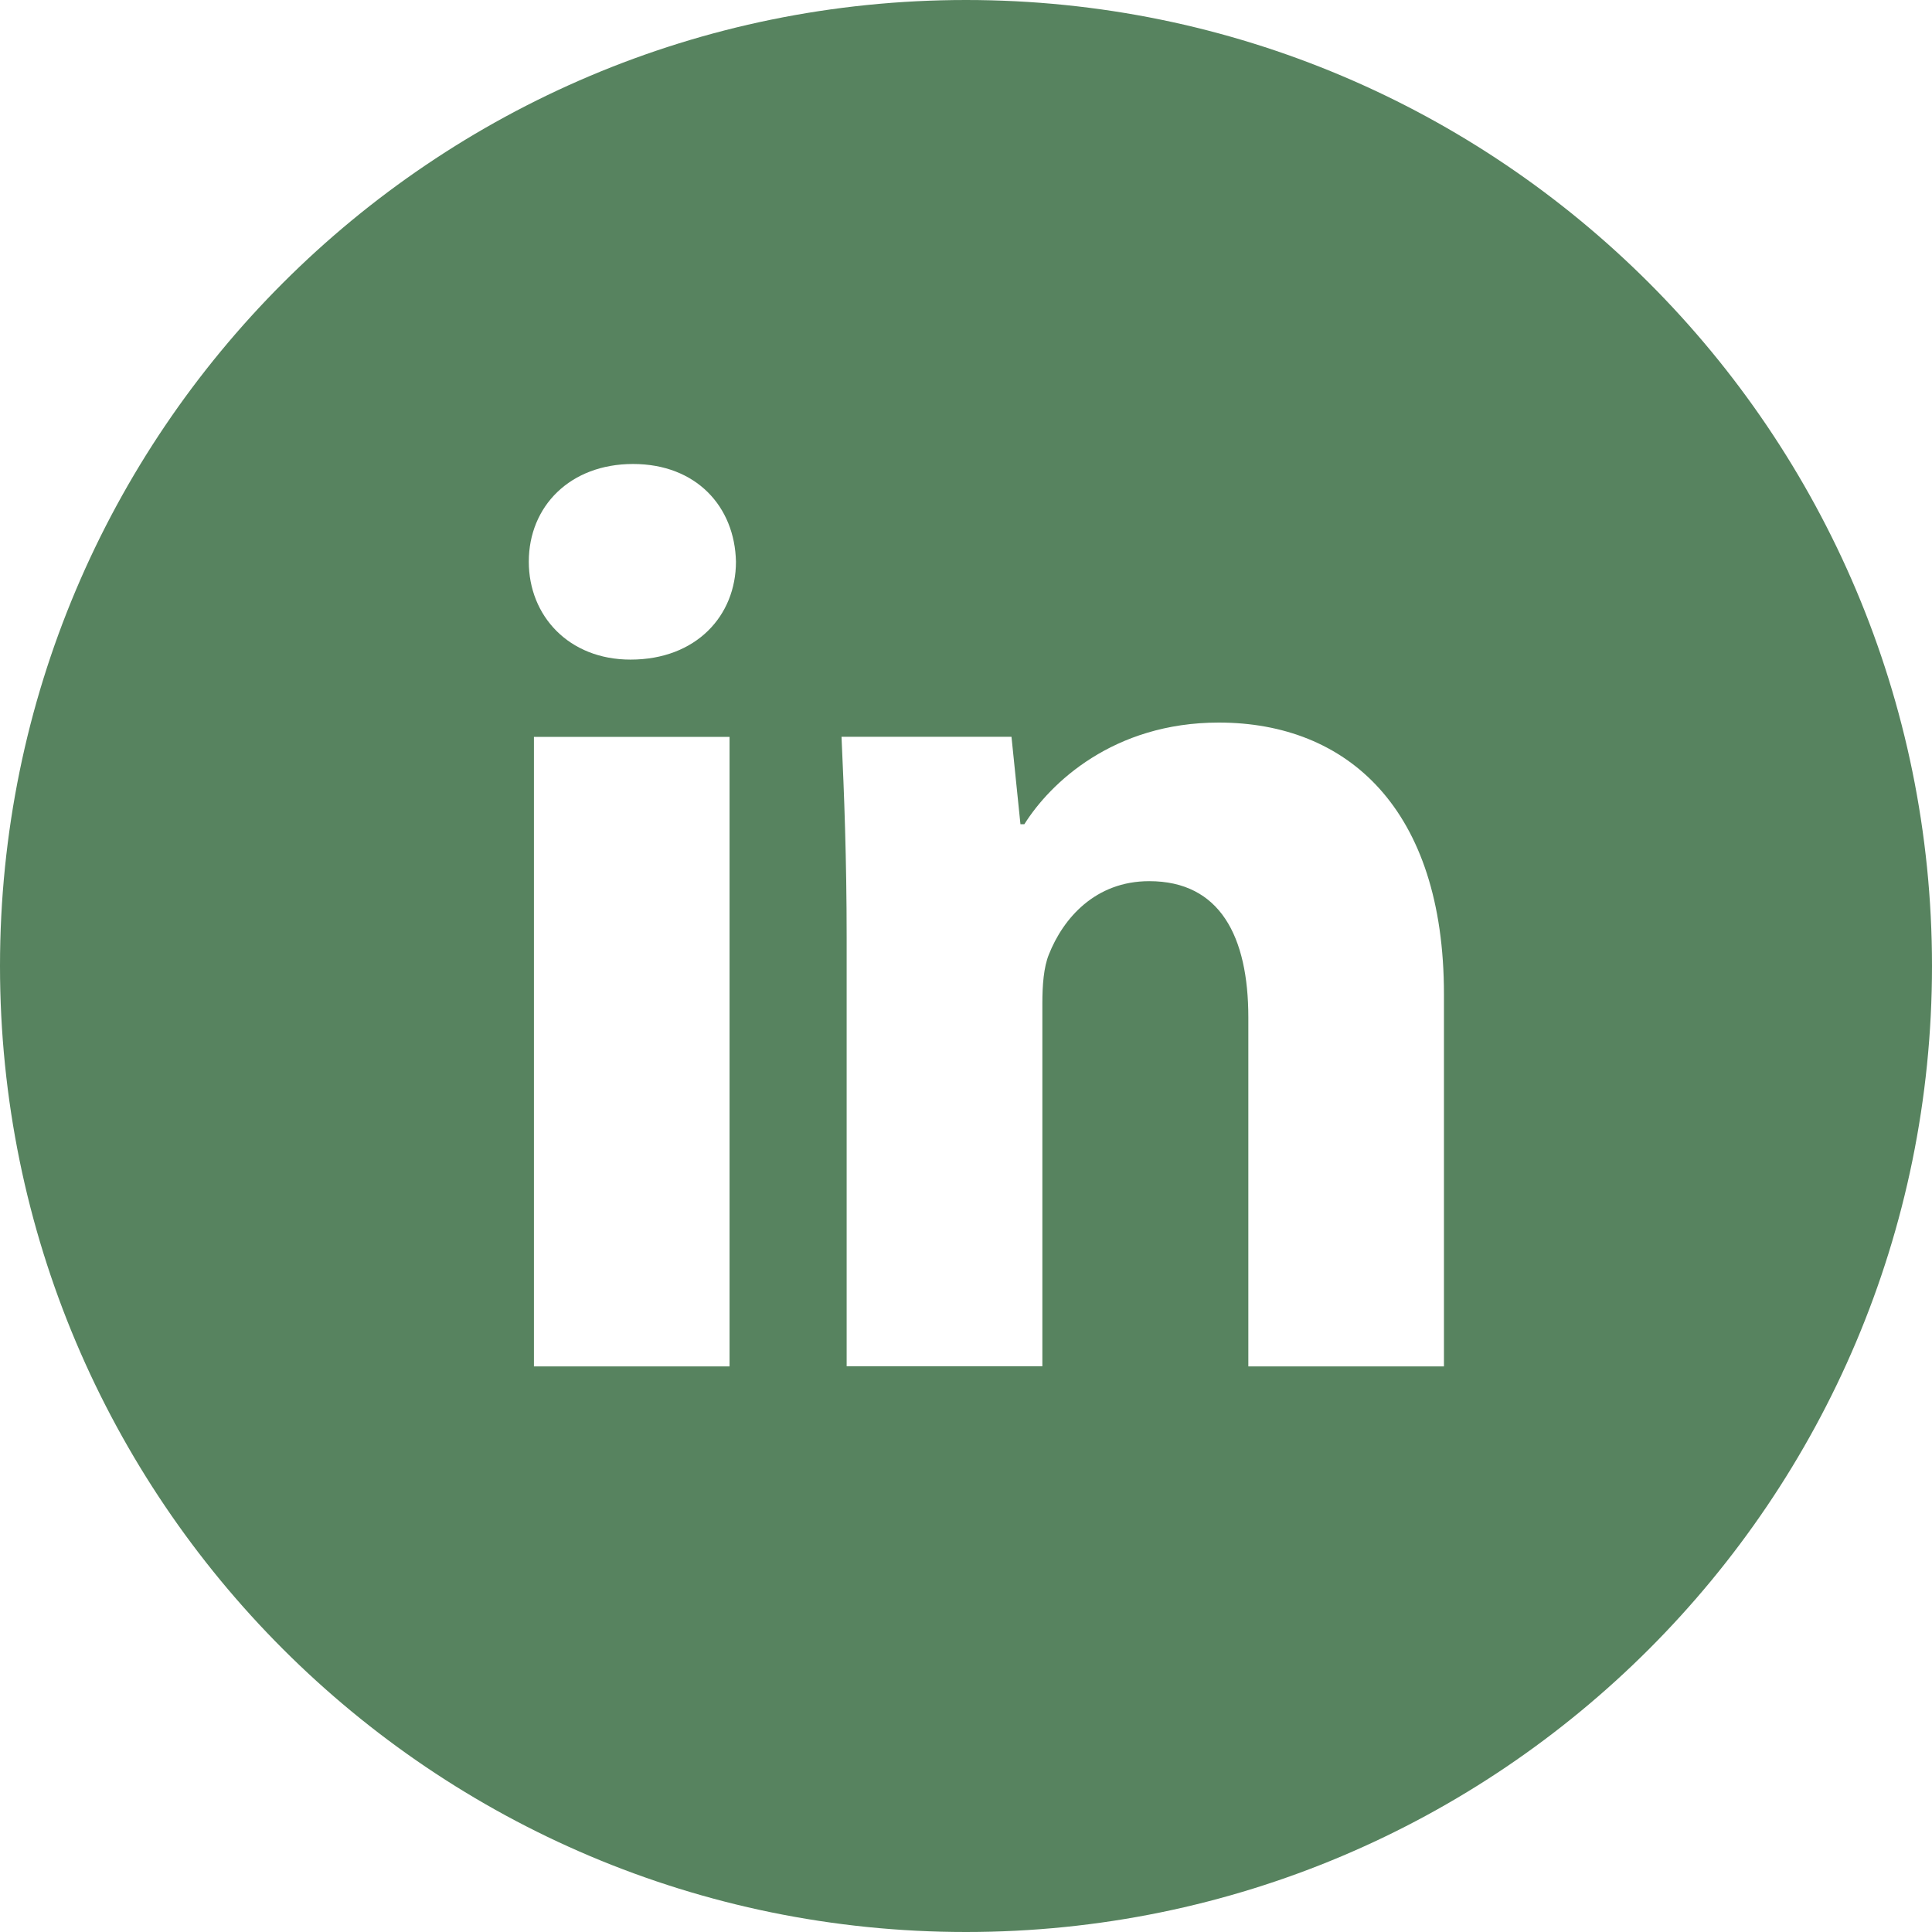 <svg xmlns="http://www.w3.org/2000/svg" width="44" height="44" viewBox="0 0 44 44" fill="none"><path d="M22 0C9.85 0 0 9.85 0 22C0 34.15 9.85 44 22 44C34.15 44 44 34.15 44 22C44 9.85 34.15 0 22 0ZM16.615 31.119H12.16V16.782H16.615V31.119ZM14.36 15.022C12.953 15.022 12.043 14.025 12.043 12.792C12.043 11.534 12.98 10.567 14.417 10.567C15.854 10.567 16.734 11.534 16.761 12.792C16.761 14.025 15.854 15.022 14.36 15.022ZM32.885 31.119H28.43V23.173C28.43 21.324 27.784 20.068 26.173 20.068C24.942 20.068 24.212 20.918 23.888 21.736C23.769 22.027 23.739 22.44 23.739 22.85V31.116H19.282V21.354C19.282 19.564 19.225 18.067 19.165 16.78H23.036L23.24 18.771H23.329C23.916 17.836 25.353 16.456 27.757 16.456C30.688 16.456 32.885 18.42 32.885 22.642V31.119Z" fill="#57835F"></path></svg>